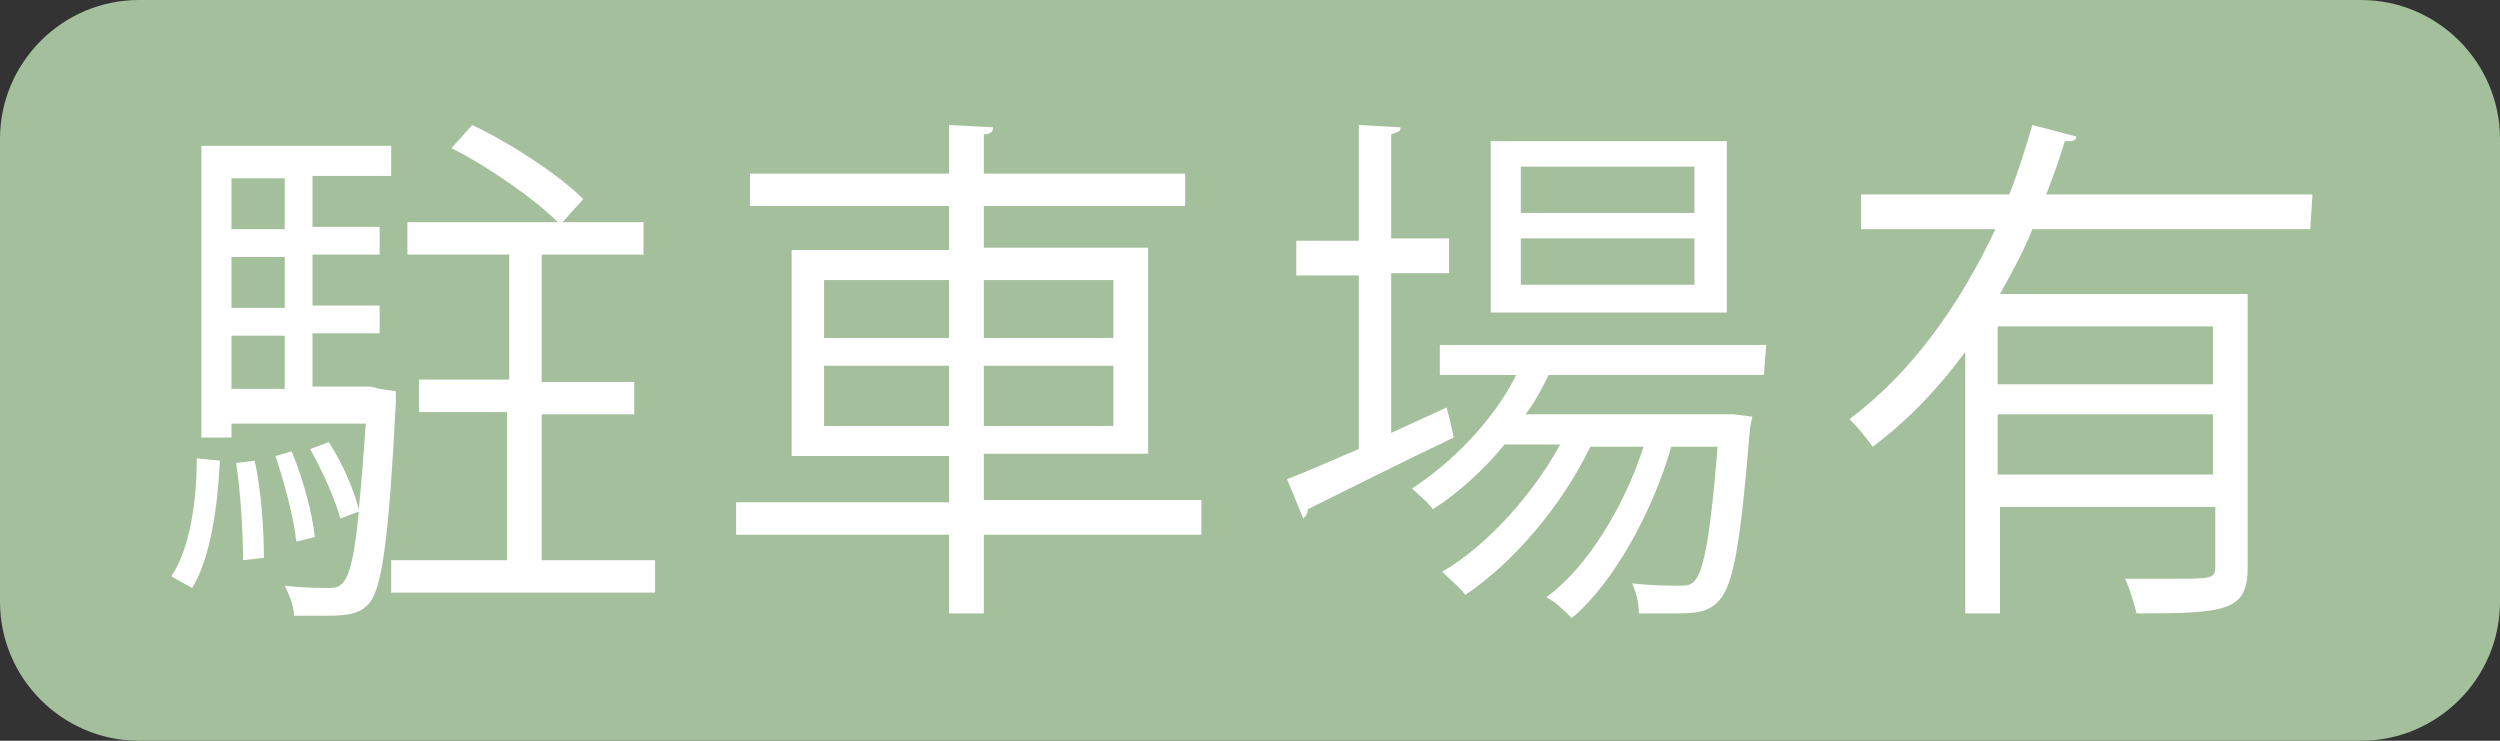 <?xml version="1.0" encoding="utf-8"?>
<!-- Generator: Adobe Illustrator 28.0.0, SVG Export Plug-In . SVG Version: 6.00 Build 0)  -->
<svg version="1.1" id="レイヤー_1" xmlns="http://www.w3.org/2000/svg" xmlns:xlink="http://www.w3.org/1999/xlink" x="0px"
	 y="0px" viewBox="0 0 108 32" style="enable-background:new 0 0 108 32;" xml:space="preserve">
<rect x="0" y="0" width="108" height="32" fill="#333333" stroke="none"/>
<style type="text/css">
	.st0{fill:#A3BF9B;}
	.st1{fill:#FFFFFF;}
</style>
<g>
	<path class="st0" d="M102,32H6c-3.3,0-6-2.7-6-6V6c0-3.3,2.7-6,6-6h96c3.3,0,6,2.7,6,6v20C108,29.3,105.3,32,102,32z"/>
	<g>
		<path class="st1" d="M9.5,19.9c-0.1,2-0.4,4.2-1.2,5.5l-0.9-0.5c0.8-1.2,1.1-3.2,1.1-5.1L9.5,19.9z M16.4,16.8l0.7,0.1v0.5
			c-0.3,5.9-0.6,7.9-1.1,8.6c-0.4,0.5-0.9,0.6-1.9,0.6c-0.4,0-0.9,0-1.4,0c0-0.4-0.2-0.9-0.4-1.3c0.8,0.1,1.6,0.1,1.9,0.1
			c0.6,0,1-0.1,1.3-3.3l-0.8,0.3c-0.2-0.8-0.8-2.1-1.3-3l0.8-0.3c0.6,0.9,1.1,2.1,1.3,2.9l0,0c0.1-1,0.2-2.2,0.3-3.7H10v0.6H8.7V6.3
			h8.2v1.3h-3.4v2.2h2.9V11h-2.9v2.2h2.9v1.2h-2.9v2.3H16L16.4,16.8z M12.3,7.7H10v2.2h2.3V7.7z M12.3,13.3v-2.2H10v2.2H12.3z
			 M10,14.5v2.3h2.3v-2.3C12.3,14.5,10,14.5,10,14.5z M10.5,24.2c0-1.2-0.1-2.9-0.3-4.2l0.8-0.1c0.3,1.3,0.4,3.1,0.4,4.2L10.5,24.2z
			 M12.6,19.5c0.5,1.2,0.9,2.7,1,3.7l-0.8,0.2c-0.1-1-0.5-2.5-0.9-3.7L12.6,19.5z M23.4,24.2h4.9v1.4H16.9v-1.4h5v-6.4h-3.8v-1.4H22
			V11h-4.4V9.6h6.5c-1-1-3-2.4-4.6-3.2l0.9-1c1.7,0.8,3.8,2.2,4.8,3.2l-0.9,1h3.5V11h-4.4v5.5h4v1.4h-4
			C23.4,17.9,23.4,24.2,23.4,24.2z"/>
		<path class="st1" d="M51.9,21.7v1.4h-9.4v3.4H41v-3.4h-9.2v-1.4H41v-2h-6.8v-8.9H41V8.9h-8.6V7.5H41V5.4l1.9,0.1
			c0,0.2-0.1,0.3-0.4,0.3v1.7h8.7v1.4h-8.7v1.8h7.1v8.9h-7.1v2h9.4V21.7z M35.6,12.1v2.5H41v-2.5H35.6z M35.6,18.4H41v-2.6h-5.4
			V18.4z M48.1,12.1h-5.6v2.5h5.6V12.1z M48.1,18.4v-2.6h-5.6v2.6H48.1z"/>
		<path class="st1" d="M60.1,18.7l2.4-1.1c0,0.1,0.1,0.3,0.3,1.3c-2.3,1.1-4.7,2.3-6.3,3.1c0,0.2-0.1,0.3-0.2,0.4l-0.7-1.7
			c0.8-0.3,1.9-0.8,3.1-1.3v-7.5H56v-1.5h2.7v-5l1.8,0.1c0,0.2-0.1,0.2-0.4,0.3v4.5h2.5v1.5h-2.5V18.7z M76.2,16.2h-9.3
			c-0.3,0.6-0.6,1.2-1,1.7h8.7h0.3l0.8,0.1l-0.1,0.5c-0.4,4.9-0.7,6.7-1.3,7.4c-0.5,0.6-1.1,0.6-2.2,0.6c-0.4,0-0.8,0-1.3,0
			c0-0.4-0.1-0.9-0.3-1.3c0.9,0.1,1.6,0.1,2,0.1s0.5,0,0.7-0.2c0.4-0.4,0.7-2,1-5.8h-2c-0.8,2.8-2.5,5.9-4.3,7.4
			c-0.3-0.3-0.7-0.7-1.1-0.9c1.8-1.3,3.4-4,4.2-6.5h-2.3c-1.2,2.5-3.3,5-5.4,6.4c-0.2-0.3-0.7-0.7-1-1c1.9-1.1,3.9-3.3,5.1-5.5H65
			c-0.9,1.1-2,2.1-3.1,2.8c-0.2-0.3-0.7-0.7-0.9-0.9c1.7-1.1,3.5-2.9,4.5-4.9h-3.3v-1.3h14.1L76.2,16.2L76.2,16.2z M74.6,6.1v7.4
			H64.4V6.1H74.6z M73.2,9.2v-2h-7.5v2H73.2z M73.2,12.3v-2h-7.5v2H73.2z"/>
		<path class="st1" d="M99.8,9.9h-12c-0.4,1-0.9,1.9-1.4,2.8h10.7v11.8c0,1.9-0.9,2-4.8,2c-0.1-0.4-0.3-1.1-0.5-1.5
			c0.8,0,1.5,0,2.1,0c1.6,0,1.8,0,1.8-0.5v-2.6h-9.3v4.6h-1.5V15.2c-1.1,1.5-2.4,2.9-4,4.1c-0.2-0.3-0.7-0.9-1-1.2
			c2.7-2,4.8-5,6.3-8.2h-5.8V8.4h6.4c0.4-1,0.7-2,1-3l1.9,0.5c0,0.2-0.2,0.2-0.5,0.2c-0.2,0.7-0.5,1.5-0.8,2.3h11.5L99.8,9.9
			L99.8,9.9z M95.6,16.6v-2.5h-9.3v2.5H95.6z M86.3,20.5h9.3v-2.6h-9.3V20.5z"/>
	</g>
</g>
</svg>
